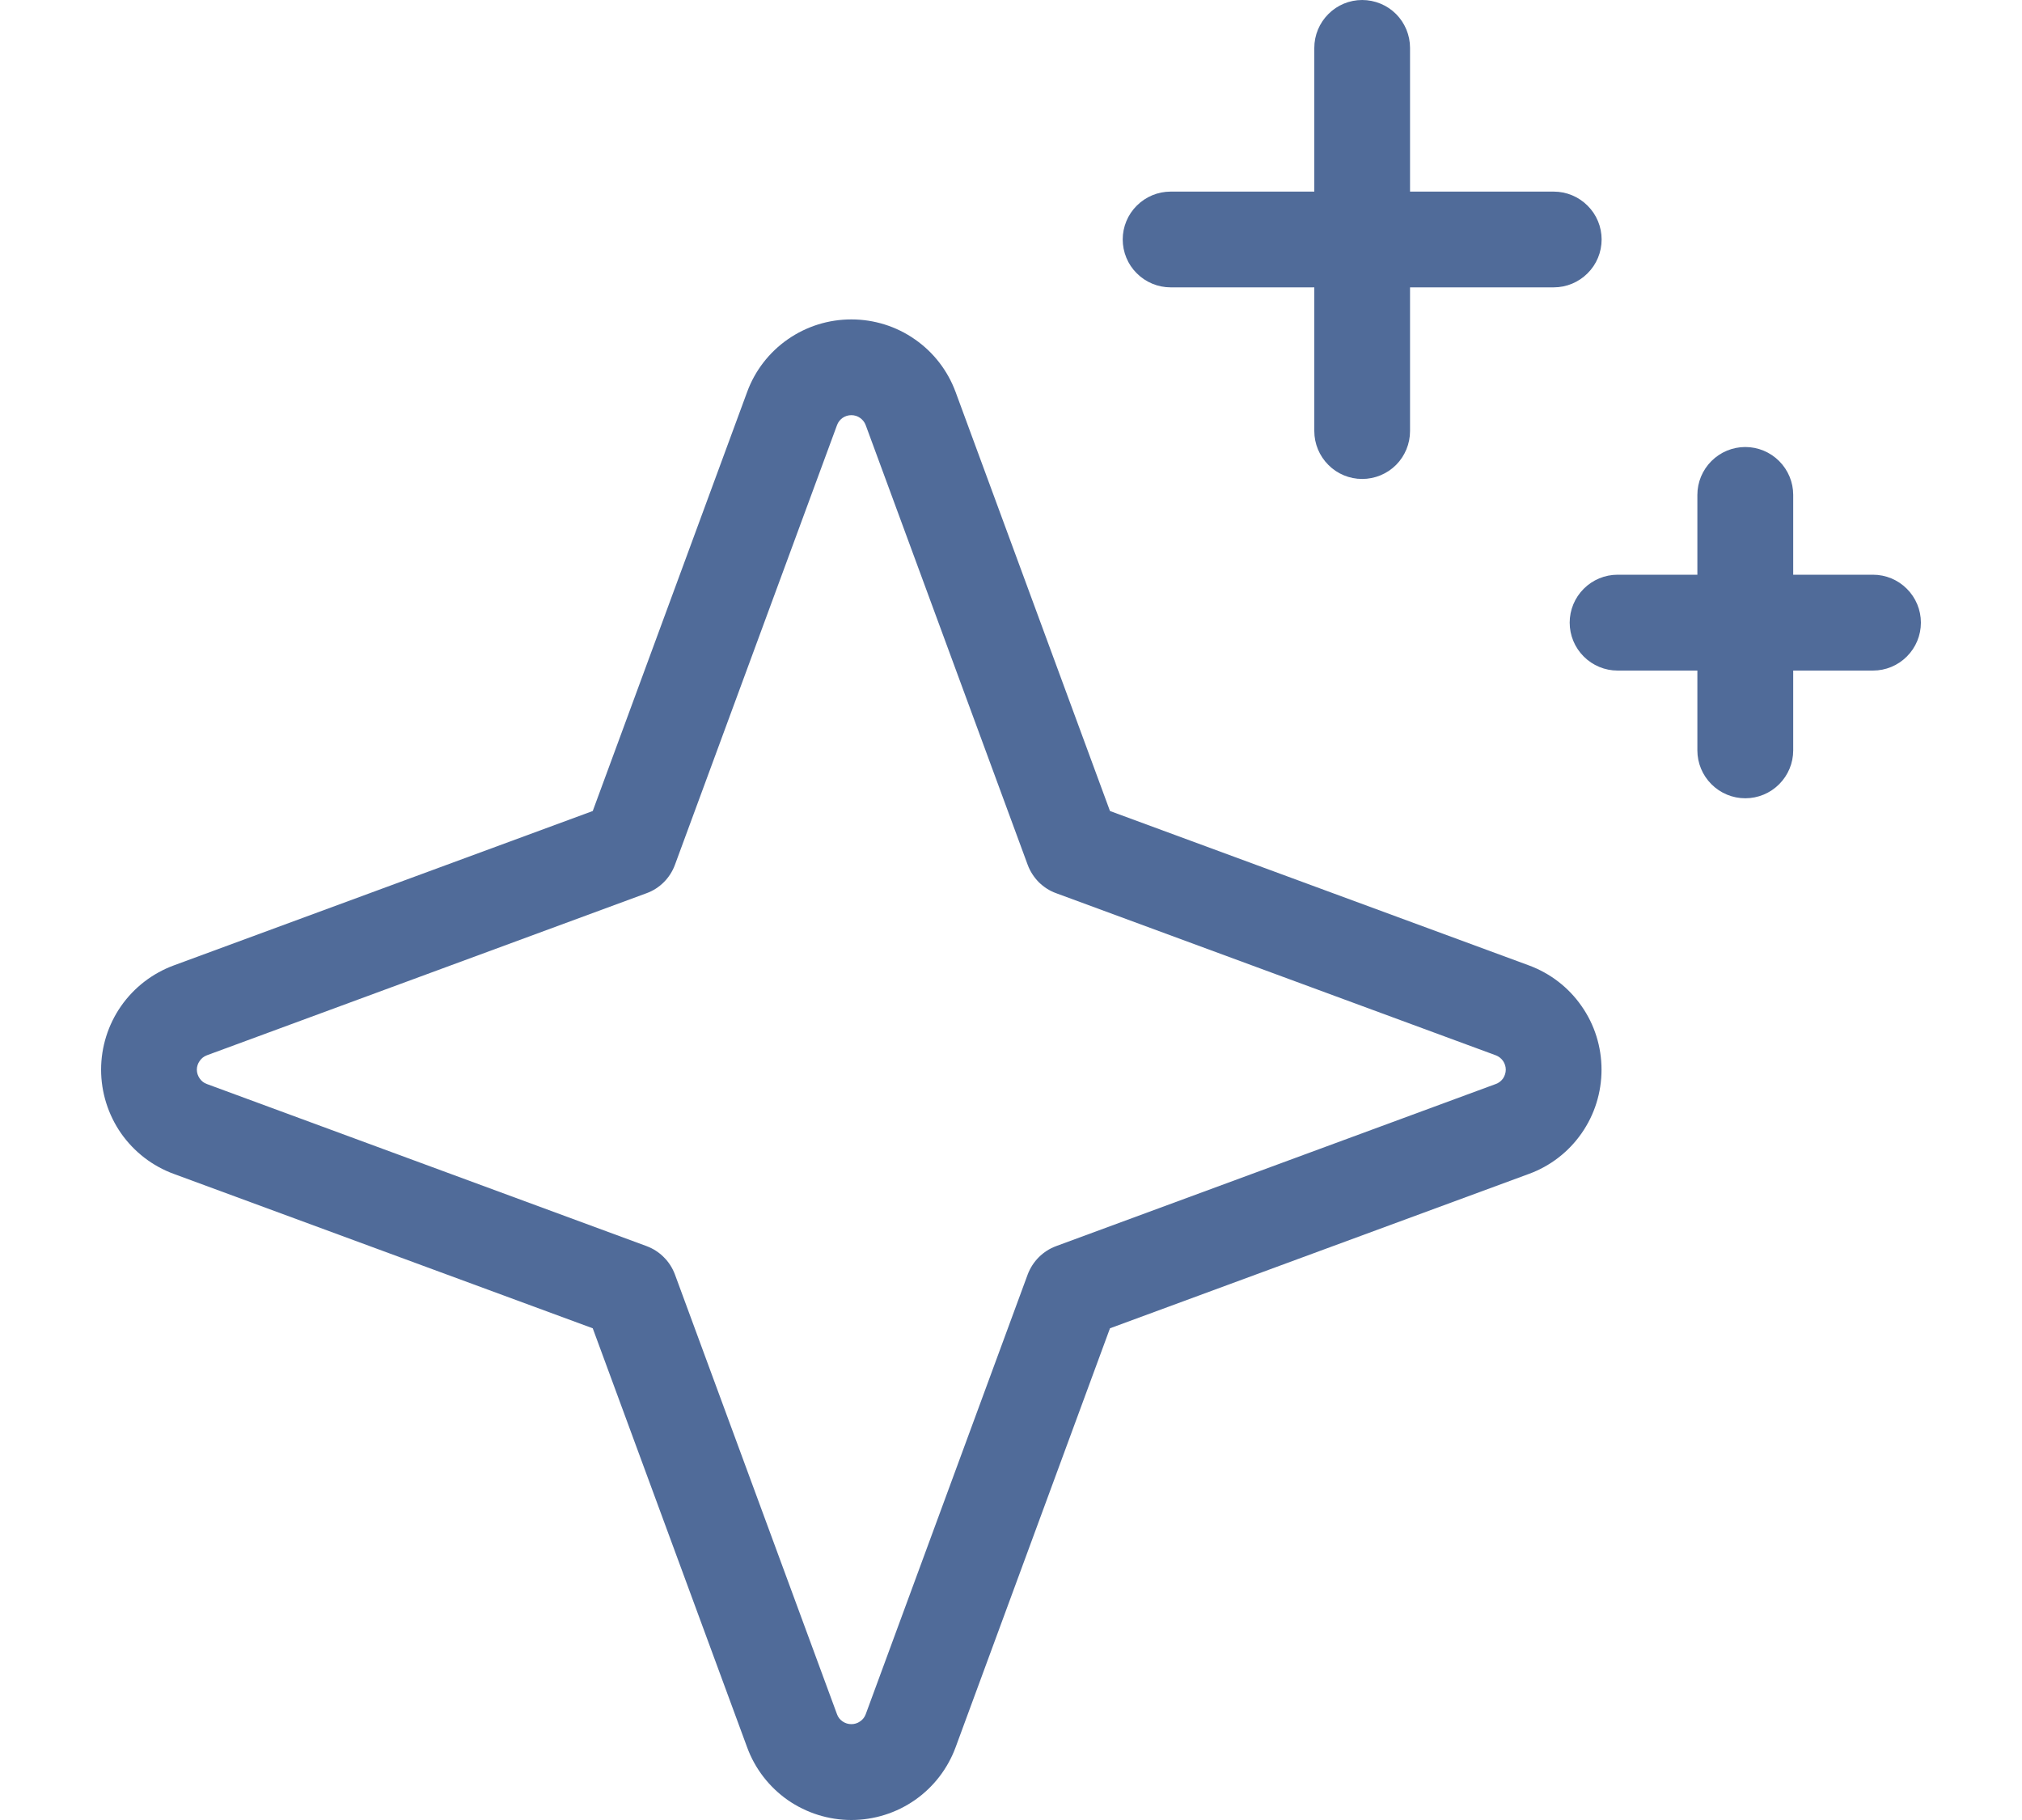 <svg width="20" height="18" viewBox="0 0 20 18" fill="none" xmlns="http://www.w3.org/2000/svg">
<path opacity="0.7" d="M15.123 9.548L10.979 8.021L9.452 3.877C9.374 3.666 9.234 3.484 9.049 3.356C8.865 3.227 8.645 3.159 8.421 3.159C8.196 3.159 7.977 3.227 7.792 3.356C7.608 3.484 7.467 3.666 7.39 3.877L5.863 8.021L1.719 9.548C1.508 9.626 1.326 9.766 1.197 9.951C1.069 10.135 1 10.354 1 10.579C1 10.804 1.069 11.023 1.197 11.208C1.326 11.392 1.508 11.533 1.719 11.61L5.863 13.137L7.39 17.281C7.467 17.492 7.608 17.674 7.792 17.803C7.977 17.931 8.196 18 8.421 18C8.645 18 8.865 17.931 9.049 17.803C9.234 17.674 9.374 17.492 9.452 17.281L10.979 13.137L15.123 11.61C15.334 11.533 15.516 11.392 15.644 11.208C15.773 11.023 15.841 10.804 15.841 10.579C15.841 10.354 15.773 10.135 15.644 9.951C15.516 9.766 15.334 9.626 15.123 9.548ZM14.795 10.721L10.447 12.324C10.382 12.348 10.324 12.385 10.275 12.434C10.227 12.482 10.189 12.541 10.165 12.605L8.563 16.954C8.552 16.983 8.533 17.008 8.507 17.025C8.482 17.043 8.452 17.052 8.421 17.052C8.39 17.052 8.36 17.043 8.334 17.025C8.309 17.008 8.289 16.983 8.279 16.954L6.676 12.605C6.652 12.541 6.615 12.482 6.566 12.434C6.518 12.385 6.459 12.348 6.395 12.324L2.046 10.721C2.017 10.711 1.992 10.691 1.975 10.666C1.957 10.64 1.947 10.61 1.947 10.579C1.947 10.548 1.957 10.518 1.975 10.493C1.992 10.467 2.017 10.448 2.046 10.437L6.395 8.834C6.459 8.811 6.518 8.773 6.566 8.725C6.615 8.676 6.652 8.618 6.676 8.553L8.279 4.205C8.289 4.176 8.309 4.151 8.334 4.133C8.36 4.115 8.39 4.106 8.421 4.106C8.452 4.106 8.482 4.115 8.507 4.133C8.533 4.151 8.552 4.176 8.563 4.205L10.165 8.553C10.189 8.618 10.227 8.676 10.275 8.725C10.324 8.773 10.382 8.811 10.447 8.834L14.795 10.437C14.824 10.448 14.849 10.467 14.867 10.493C14.884 10.518 14.894 10.548 14.894 10.579C14.894 10.61 14.884 10.64 14.867 10.666C14.849 10.691 14.824 10.711 14.795 10.721ZM11.105 2.368C11.105 2.243 11.155 2.122 11.244 2.034C11.333 1.945 11.453 1.895 11.579 1.895H13V0.474C13 0.348 13.05 0.228 13.139 0.139C13.227 0.05 13.348 0 13.473 0C13.599 0 13.72 0.05 13.809 0.139C13.897 0.228 13.947 0.348 13.947 0.474V1.895H15.368C15.494 1.895 15.614 1.945 15.703 2.034C15.792 2.122 15.842 2.243 15.842 2.368C15.842 2.494 15.792 2.615 15.703 2.703C15.614 2.792 15.494 2.842 15.368 2.842H13.947V4.263C13.947 4.389 13.897 4.509 13.809 4.598C13.72 4.687 13.599 4.737 13.473 4.737C13.348 4.737 13.227 4.687 13.139 4.598C13.05 4.509 13 4.389 13 4.263V2.842H11.579C11.453 2.842 11.333 2.792 11.244 2.703C11.155 2.615 11.105 2.494 11.105 2.368ZM19 6.158C19 6.284 18.95 6.404 18.861 6.493C18.772 6.582 18.652 6.632 18.526 6.632H17.737V7.421C17.737 7.547 17.687 7.667 17.598 7.756C17.509 7.845 17.389 7.895 17.263 7.895C17.137 7.895 17.017 7.845 16.928 7.756C16.839 7.667 16.789 7.547 16.789 7.421V6.632H16C15.874 6.632 15.754 6.582 15.665 6.493C15.576 6.404 15.526 6.284 15.526 6.158C15.526 6.032 15.576 5.912 15.665 5.823C15.754 5.734 15.874 5.684 16 5.684H16.789V4.895C16.789 4.769 16.839 4.649 16.928 4.56C17.017 4.471 17.137 4.421 17.263 4.421C17.389 4.421 17.509 4.471 17.598 4.56C17.687 4.649 17.737 4.769 17.737 4.895V5.684H18.526C18.652 5.684 18.772 5.734 18.861 5.823C18.95 5.912 19 6.032 19 6.158Z" fill="#072D6E"/>
</svg>
